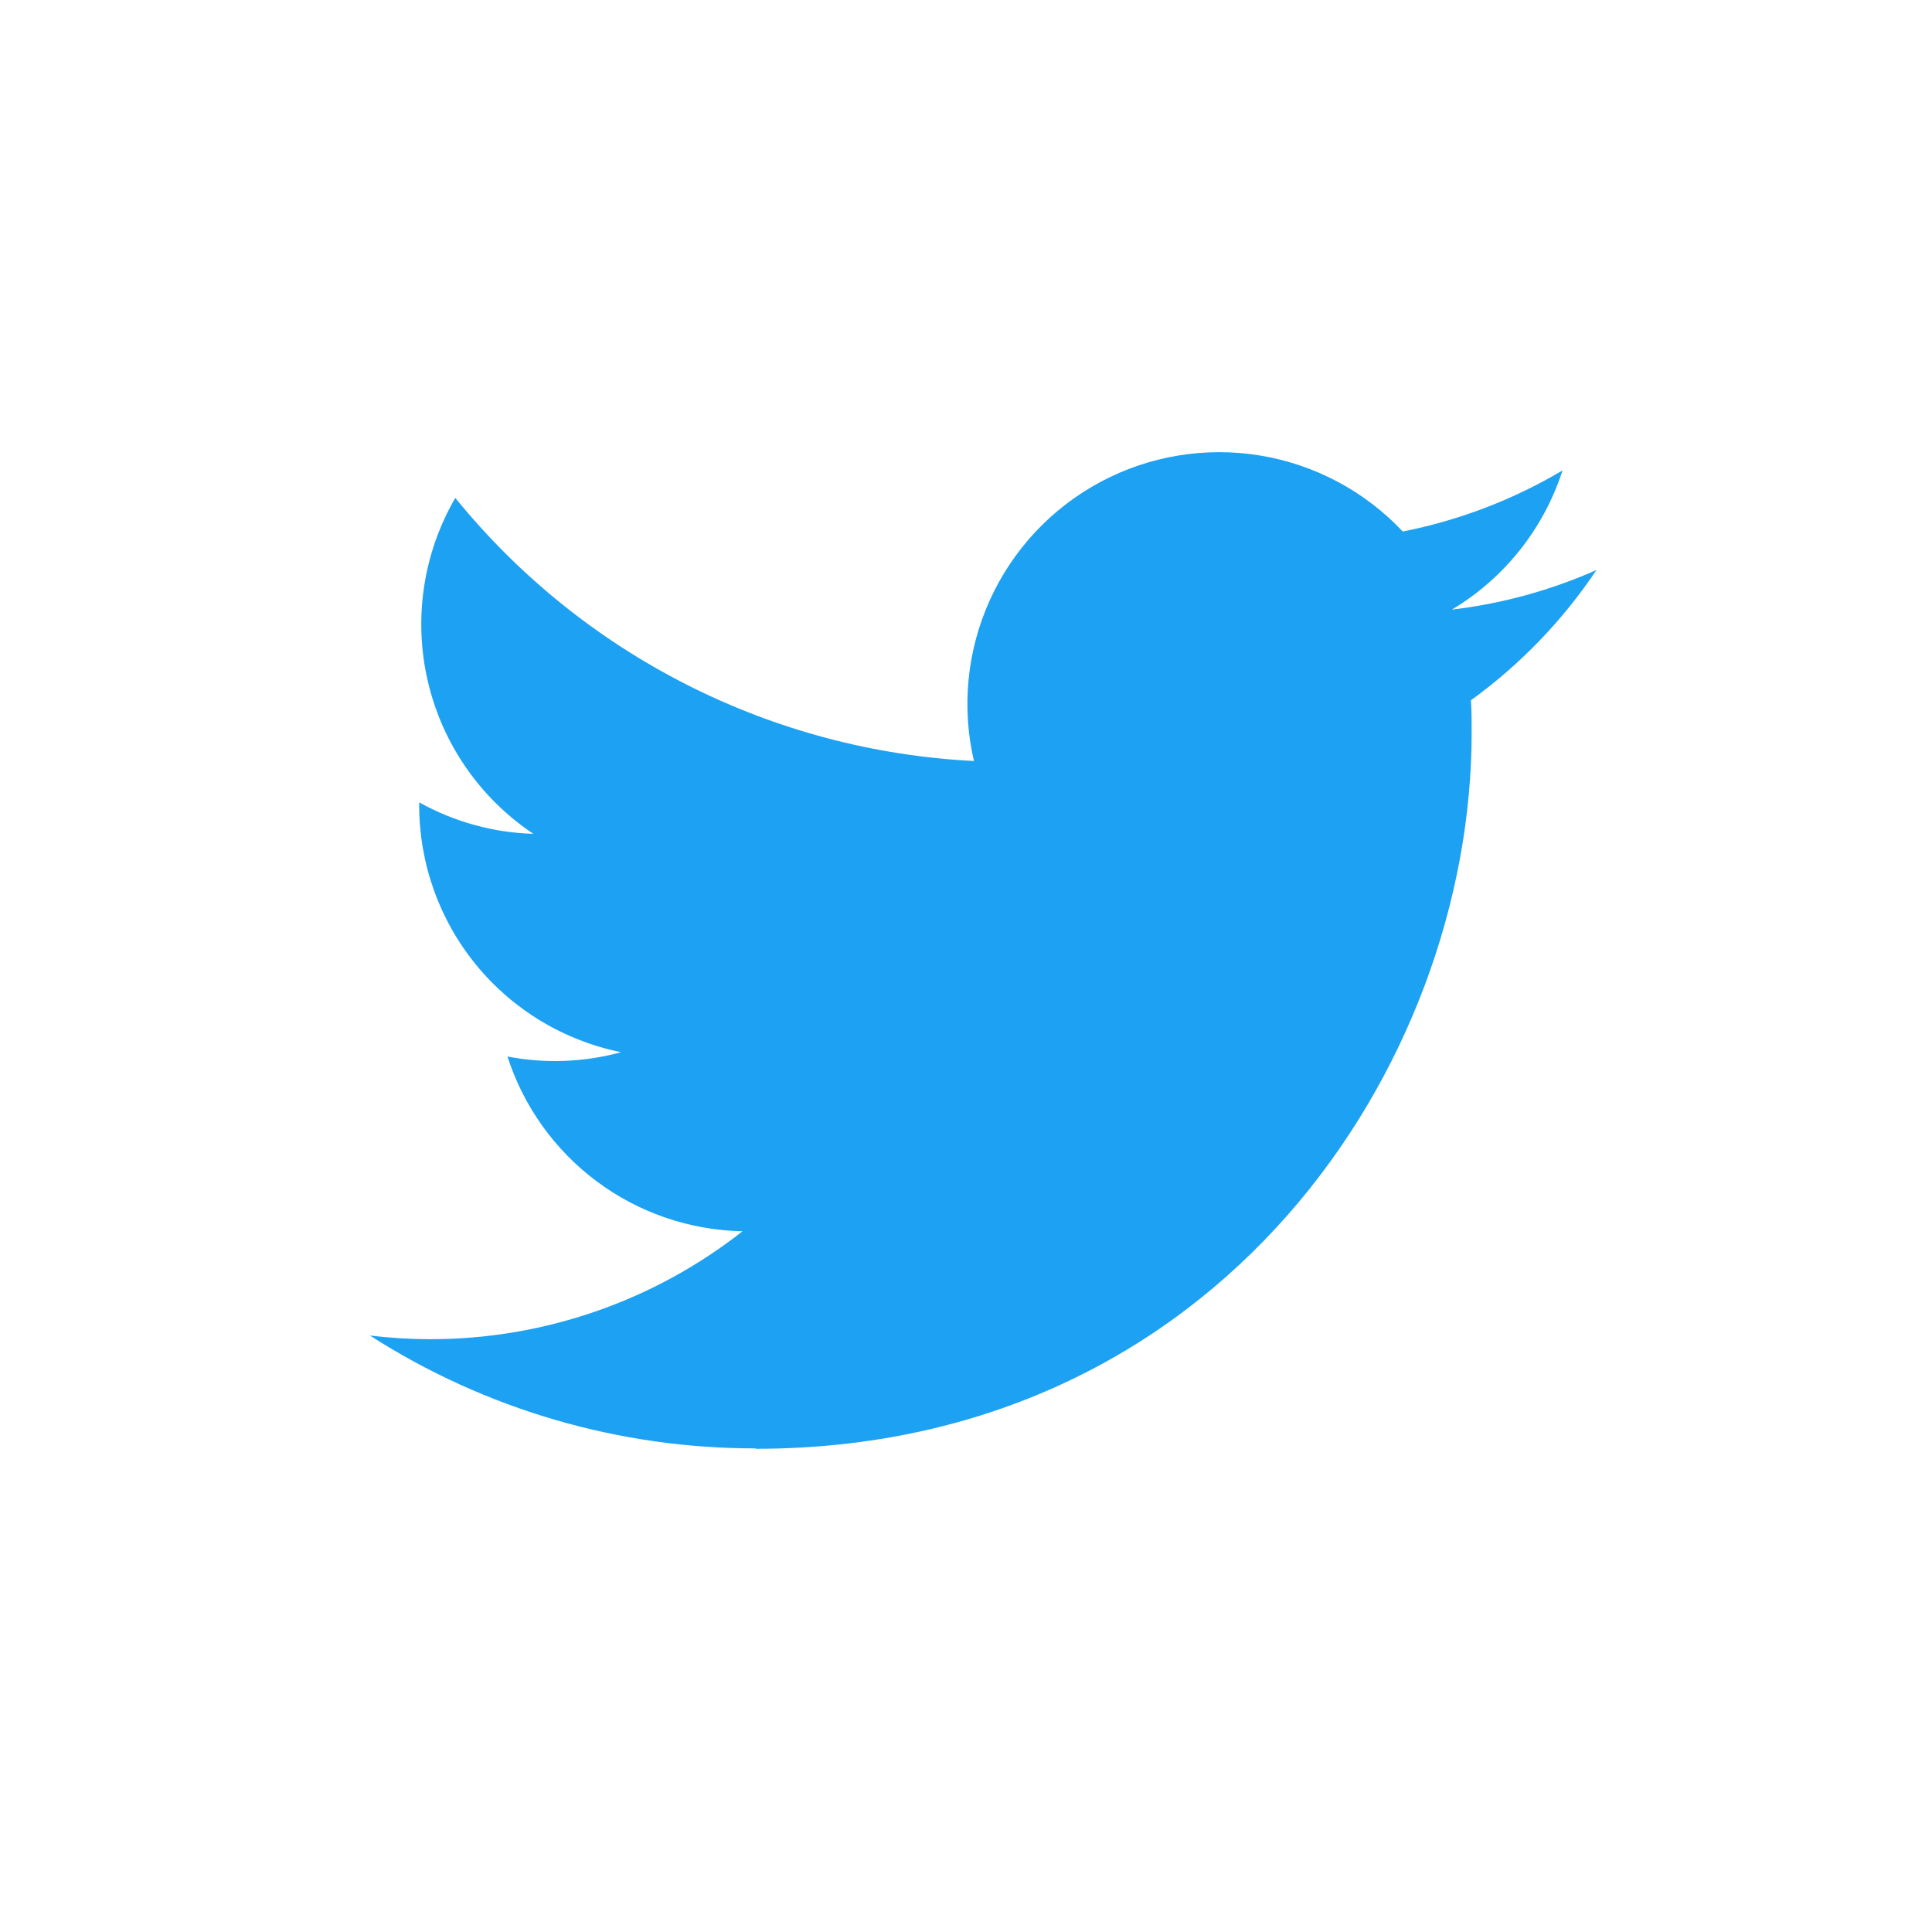 <svg width="47" height="47" viewBox="0 0 47 47" fill="none" xmlns="http://www.w3.org/2000/svg">
<path d="M18.383 35.245C29.643 35.245 35.801 25.917 35.801 17.827C35.801 17.562 35.801 17.298 35.783 17.036C36.981 16.169 38.015 15.096 38.837 13.867C37.72 14.362 36.535 14.687 35.321 14.83C36.599 14.065 37.555 12.862 38.012 11.444C36.81 12.157 35.496 12.66 34.125 12.93C33.202 11.948 31.981 11.299 30.652 11.081C29.322 10.863 27.958 11.089 26.77 11.725C25.582 12.361 24.637 13.37 24.081 14.597C23.524 15.825 23.388 17.201 23.693 18.513C21.259 18.391 18.878 17.758 16.704 16.655C14.53 15.552 12.613 14.005 11.076 12.113C10.293 13.461 10.055 15.057 10.408 16.575C10.761 18.094 11.679 19.42 12.976 20.285C12.002 20.256 11.049 19.994 10.198 19.519V19.597C10.199 21.01 10.688 22.38 11.583 23.473C12.478 24.567 13.724 25.317 15.109 25.597C14.208 25.843 13.262 25.879 12.345 25.702C12.736 26.918 13.498 27.982 14.523 28.744C15.549 29.506 16.787 29.929 18.064 29.953C15.897 31.656 13.22 32.581 10.464 32.579C9.975 32.578 9.486 32.548 9 32.49C11.799 34.286 15.057 35.239 18.383 35.235" fill="#1DA1F2"/>
</svg>

